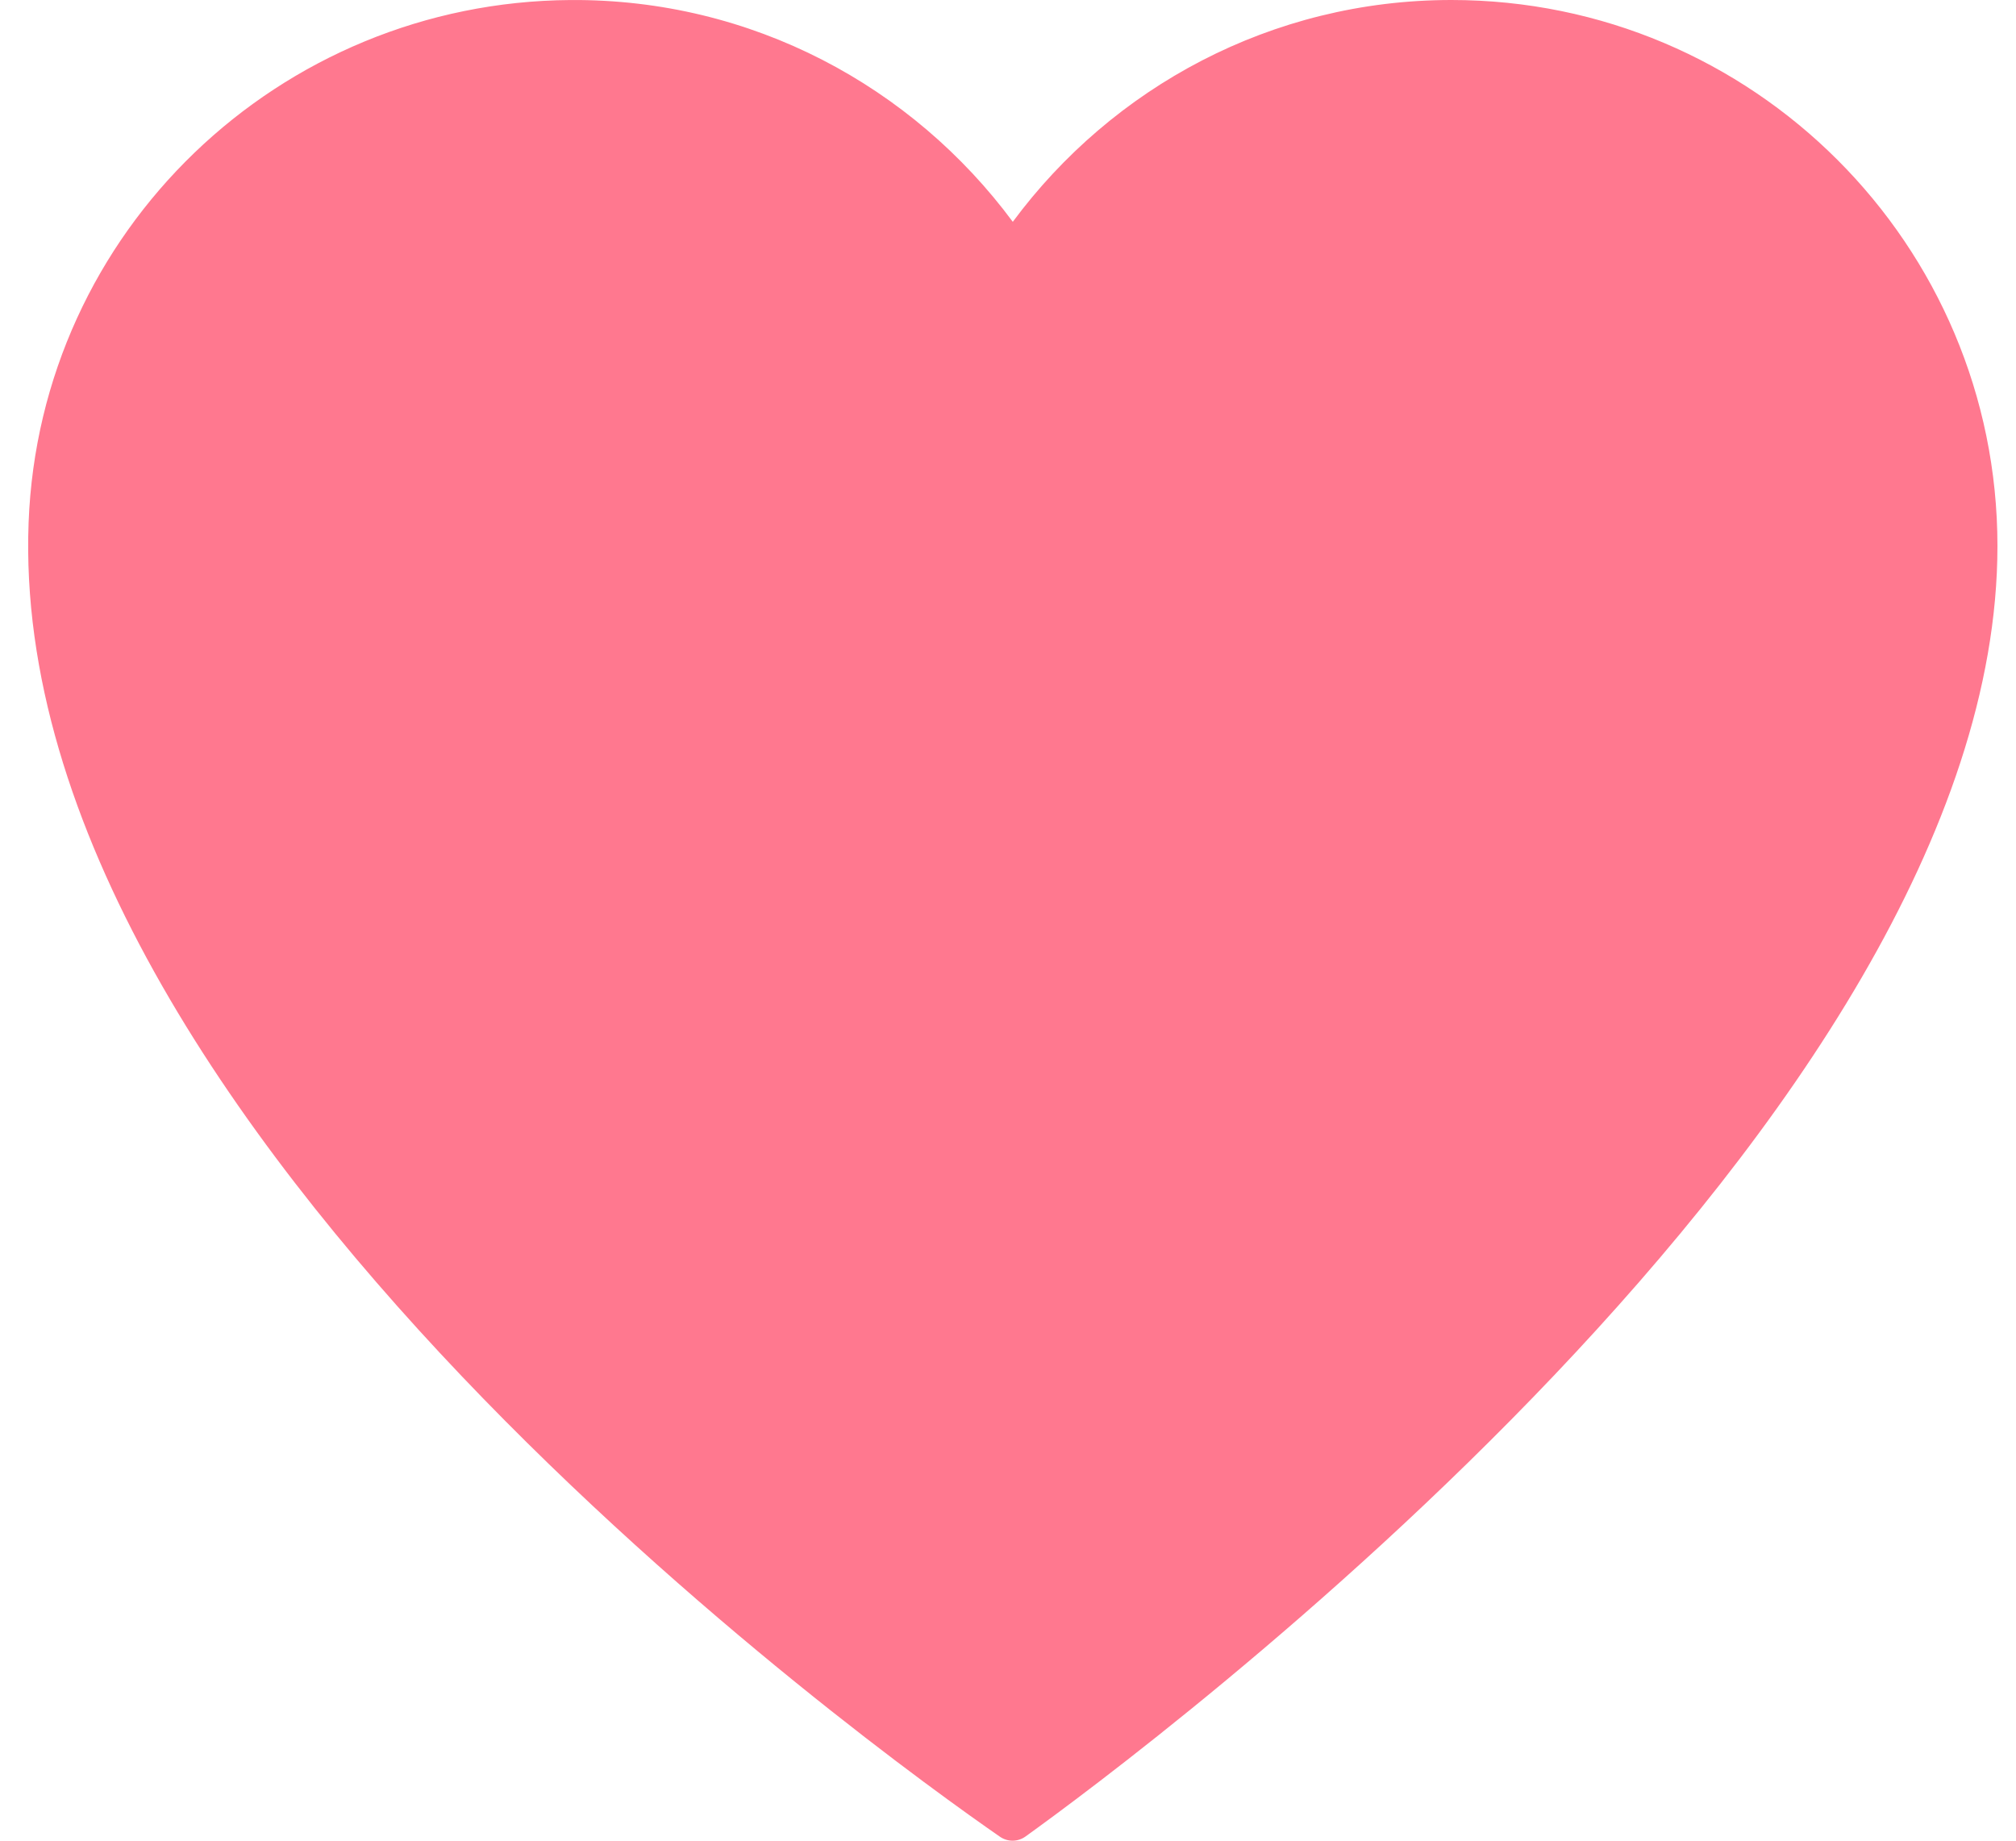 <svg width="69" height="63" viewBox="0 0 69 63" fill="none" xmlns="http://www.w3.org/2000/svg">
<path fill-rule="evenodd" clip-rule="evenodd" d="M49.676 0C43.516 0 38.069 2.994 34.664 7.592C31.237 2.963 25.739 -0.041 19.528 0.001C9.551 0.066 1.357 7.916 0.979 17.886C0.193 38.594 30.205 60.082 34.222 62.863C34.488 63.048 34.836 63.046 35.099 62.857C39.034 60.027 68.365 38.274 68.365 18.688C68.365 8.367 59.998 0 49.676 0Z" fill="#FF788F"/>
</svg>
